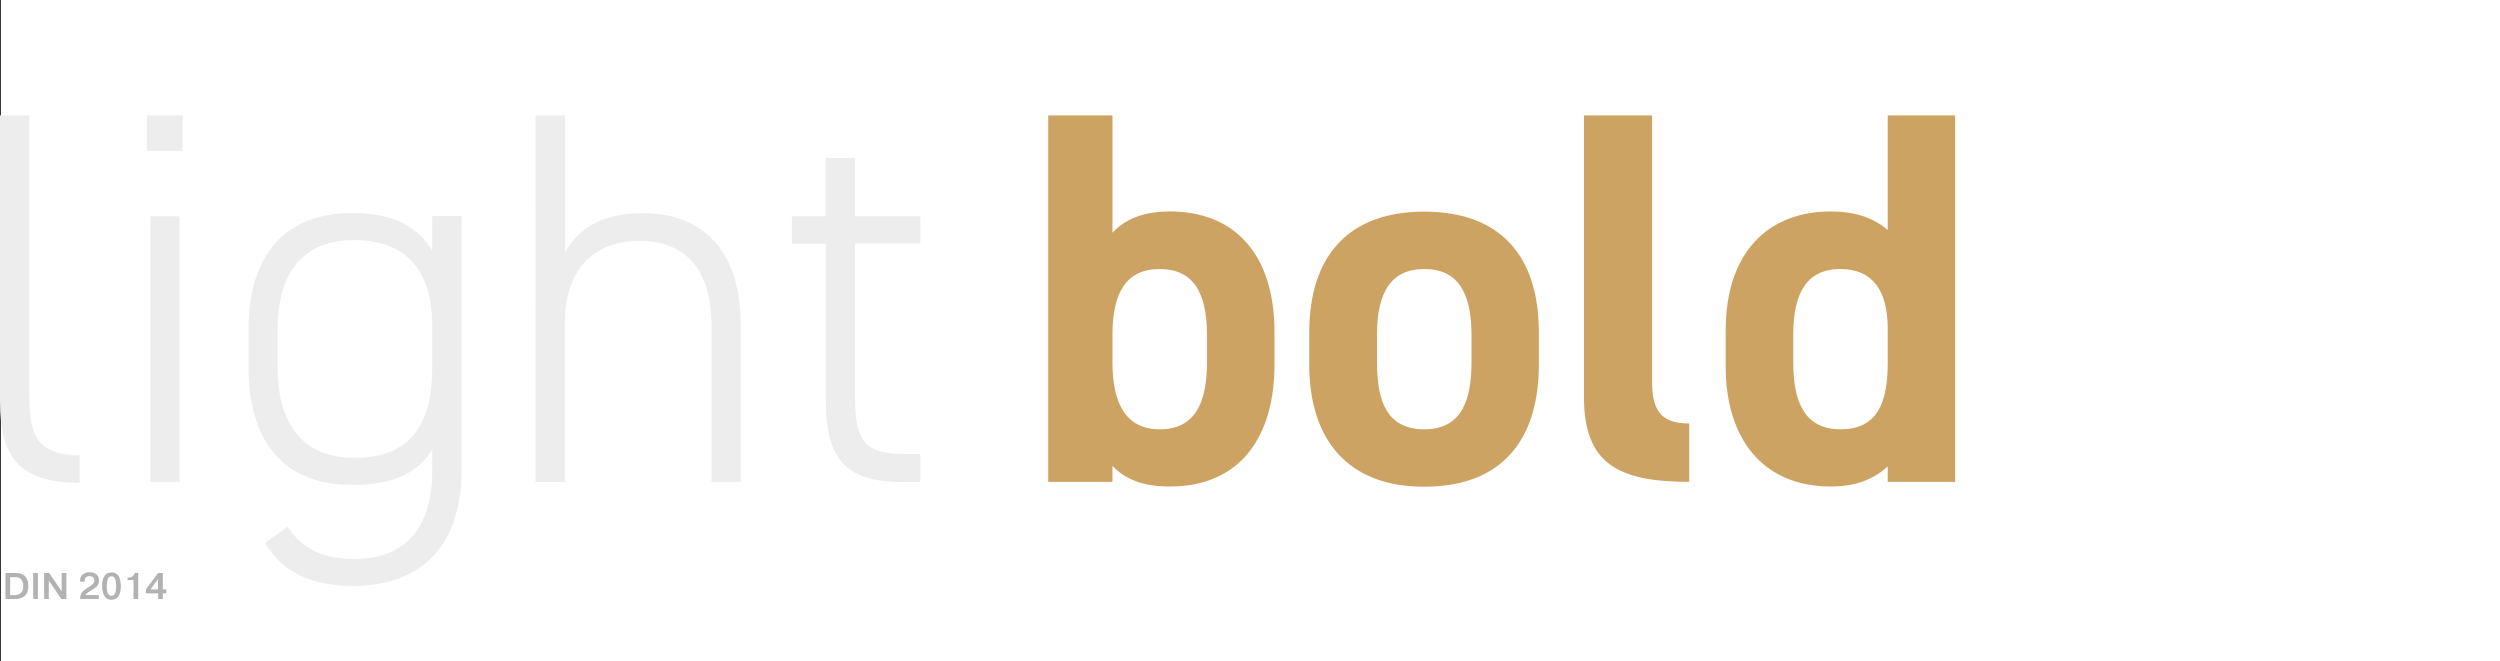 <?xml version="1.0" encoding="utf-8"?>
<!-- Generator: Adobe Illustrator 22.0.0, SVG Export Plug-In . SVG Version: 6.00 Build 0)  -->
<svg version="1.1" id="Layer_1" xmlns="http://www.w3.org/2000/svg" xmlns:xlink="http://www.w3.org/1999/xlink" x="0px" y="0px"
	 viewBox="0 0 1280.5 338.6" style="enable-background:new 0 0 1280.5 338.6;" xml:space="preserve">
<rect x="0" y="0" width="1280.5" height="338.6" fill="#333333" stroke="none"/>
<style type="text/css">
	.st0{fill:#FFFFFF;}
	.st1{fill:#EEEDEE;}
	.st2{fill:#CCA362;}
	.st3{fill:#B2B2B2;}
</style>
<rect x="0.5" class="st0" width="1280" height="338.6"/>
<path class="st1" d="M0,59.1h15v142.5c0,19,2.2,31.6,25.8,31.6v14.1C9.5,247.3,0,233.7,0,205.5V59.1z"/>
<path class="st1" d="M75.3,59.1h18.2v18.2H75.3V59.1z M77,110.8h15v136H77V110.8z"/>
<path class="st1" d="M127.3,168.7c0-38.6,19.3-59.6,53-59.6c20.4,0,33.5,6.5,41.1,19.3v-17.7h15v130.6c0,37.8-20.4,58.8-55.5,58.8
	c-21.8,0-36.2-7.1-45.2-22l11.7-8.4c7.3,11.7,18.5,16.6,34.3,16.6c27.5,0,39.7-18,39.7-44.9v-11.2c-7.6,12.5-20.7,18.2-41.1,18.2
	c-35.4,0-53-22.8-53-60.1V168.7z M221.4,188.6v-21.5c0-26.7-11.7-44.1-40-44.1c-25.8,0-39.2,16-39.2,45.7v19.6
	c0,28.6,12.8,46.2,39.2,46.2C211.9,234.6,221.4,215.2,221.4,188.6z"/>
<path class="st1" d="M274.4,59.1h15v70.2c7.3-13.1,19.9-20.1,40-20.1c30.2,0,50,18.8,50,57.1v80.5h-15v-80.2
	c0-31-15.5-43.2-36.7-43.2c-25.6,0-38.4,16.9-38.4,41.9v81.6h-15V59.1z"/>
<path class="st1" d="M405.5,110.8h17.4V80.9h15v29.9h33.5v13.9h-33.5v76.2c0,21.8,2.4,31.6,24.5,31.6h9v14.4h-9.5
	c-30.2,0-38.9-13.6-38.9-41.9v-80.2h-17.4V110.8z"/>
<path class="st2" d="M569.8,119.2c7.3-7.9,17.7-10.9,29.4-10.9c32.6,0,53.6,21.2,53.6,62v16.3c0,37.3-17.7,62.6-53.6,62.6
	c-13.3,0-22.8-3.5-29.4-10.6v8.2h-32.9V59.1h32.9V119.2z M618.2,185.6v-14.1c0-21.8-7.1-33.7-24.2-33.7s-24.2,12-24.2,33.7v14.1
	c0,19.6,6,34.3,24.2,34.3C612.8,219.9,618.2,205.2,618.2,185.6z"/>
<path class="st2" d="M788.2,186.7c0,37.3-17.7,62.6-58.8,62.6c-39.4,0-58.8-24.5-58.8-62.6v-16.3c0-40.8,21.5-62,58.8-62
	c37.8,0,58.8,21.2,58.8,62V186.7z M753.7,185.6v-14.1c0-21.8-7.1-33.7-24.2-33.7s-24.2,12-24.2,33.7v14.1c0,19.6,4.9,34.3,24.2,34.3
	C748.5,219.9,753.7,205.2,753.7,185.6z"/>
<path class="st2" d="M811.4,59.1h34.8v136.3c0,14.7,4.4,21.5,19,21.5v29.9c-36.7,0-53.9-9.5-53.9-43.5V59.1z"/>
<path class="st2" d="M966.9,59.1h34.5v187.7h-34.5v-7.9c-7.1,6.5-16.3,10.3-29.1,10.3c-35.6,0-53.9-25.3-53.9-61.5v-18.5
	c0-39.7,21.5-60.9,53.9-60.9c11.7,0,21.5,3,29.1,9.5V59.1z M966.9,185.6v-17.1c0-19.9-7.9-30.7-24.2-30.7c-17.1,0-24.2,12-24.2,33.7
	v14.1c0,19.6,5.4,34.3,24.2,34.3C962.3,219.9,966.9,205.2,966.9,185.6z"/>
<path class="st3" d="M8.1,293.5c5.5,0,6.4,3.8,6.4,6.6c0,6-4.2,6.7-6.9,6.7H2.8v-13.3H8.1z M5.2,304.8h2.3c1.2,0,4.4-0.2,4.4-4.6
	c0-4.1-2.6-4.6-4-4.6H5.2V304.8z"/>
<path class="st3" d="M19.4,293.5v13.3H17v-13.3H19.4z"/>
<path class="st3" d="M25,306.8h-2.4v-13.3h2.6l6.4,9.4v-9.4H34v13.3h-2.6l-6.4-9.4V306.8z"/>
<path class="st3" d="M50.6,306.8H41c0-3.6,2.3-4.8,4.5-6.1c1.4-0.9,2.8-1.7,2.8-3.5c0-0.6-0.2-2.1-2.4-2.1c-2.4,0-2.5,1.8-2.5,2.5
	v0.3H41v-0.3c0-4.4,4.3-4.5,4.9-4.5c2.7,0,4.8,1.3,4.8,4.2c0,2.9-2,3.9-4,5.1c-2.1,1.3-2.6,1.7-2.9,2.4h6.8V306.8z"/>
<path class="st3" d="M52.3,300.2c0-2.8,0.7-7,4.8-7c4.2,0,4.8,4.3,4.8,7c0,2.8-0.7,7-4.8,7C53,307.2,52.3,302.9,52.3,300.2z
	 M59.5,300.2c0-4.8-1.6-5-2.4-5s-2.4,0.2-2.4,5c0,4.8,1.6,5,2.4,5S59.5,305,59.5,300.2z"/>
<path class="st3" d="M65.2,295.9h0.3c1.9,0,3.2-1,3.5-2.4h1.8v13.3h-2.4v-9.7h-3.1V295.9z"/>
<path class="st3" d="M74.7,303.9v-2l6.3-8.4h2.4v8.4h1.8v2h-1.8v2.9h-2.4v-2.9H74.7z M80.9,301.9v-5.3l-3.8,5.3H80.9z"/>
</svg>
